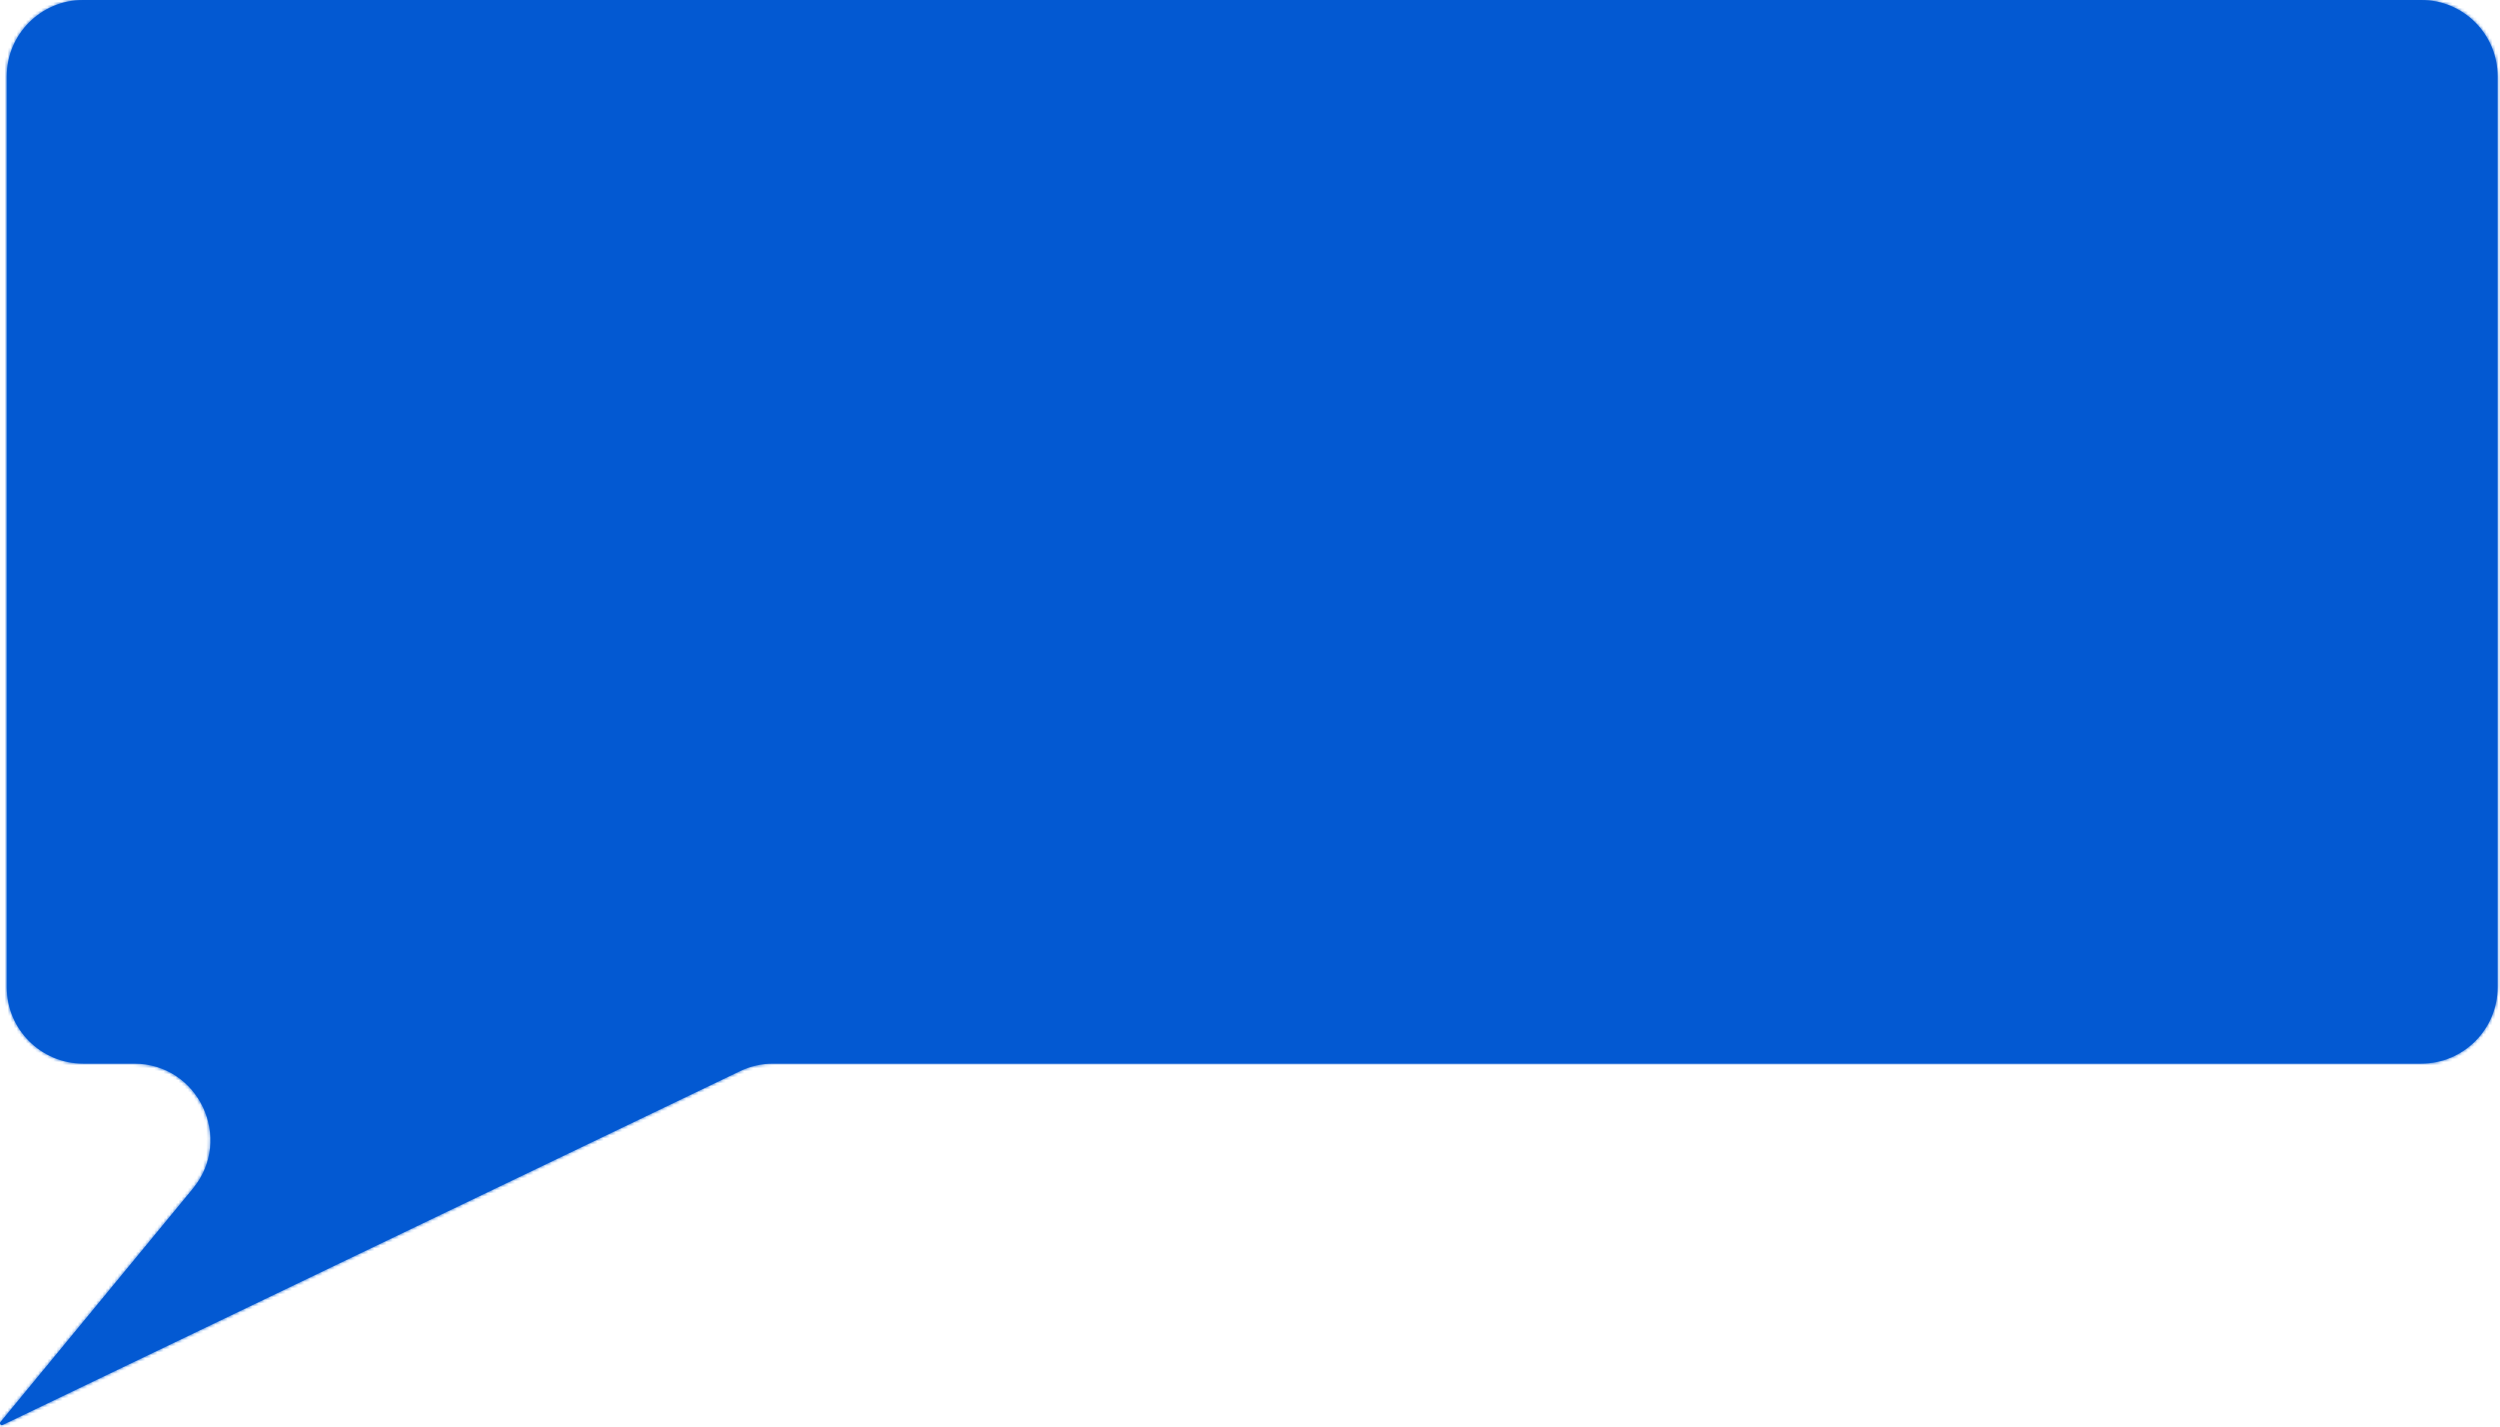 <?xml version="1.0" encoding="UTF-8"?> <svg xmlns="http://www.w3.org/2000/svg" width="818" height="467" viewBox="0 0 818 467" fill="none"><mask id="path-1-inside-1_2079_85" fill="white"><path d="M817.215 323C817.215 336.807 806.022 348 792.215 348H252.967C249.223 348 245.527 348.841 242.151 350.461L0.871 466.24C0.614 466.363 0.305 466.291 0.129 466.066C-0.047 465.842 -0.043 465.525 0.139 465.305L63.126 388.903C76.57 372.596 64.971 348 43.836 348H27.215C13.408 348 2.215 336.807 2.215 323V25C2.215 11.193 13.408 0 27.215 0H792.215C806.022 0 817.215 11.193 817.215 25V323Z"></path></mask><path d="M817.215 323C817.215 336.807 806.022 348 792.215 348H252.967C249.223 348 245.527 348.841 242.151 350.461L0.871 466.24C0.614 466.363 0.305 466.291 0.129 466.066C-0.047 465.842 -0.043 465.525 0.139 465.305L63.126 388.903C76.57 372.596 64.971 348 43.836 348H27.215C13.408 348 2.215 336.807 2.215 323V25C2.215 11.193 13.408 0 27.215 0H792.215C806.022 0 817.215 11.193 817.215 25V323Z" fill="#0359D2"></path><path d="M0.139 465.305L-6.805 459.58L0.139 465.305ZM0.871 466.24L-3.022 458.126L0.871 466.24ZM242.151 350.461L246.045 358.575L242.151 350.461ZM792.215 348V339H252.967V348V357H792.215V348ZM242.151 350.461L238.258 342.346L-3.022 458.126L0.871 466.24L4.765 474.354L246.045 358.575L242.151 350.461ZM0.139 465.305L7.083 471.03L70.071 394.628L63.126 388.903L56.182 383.178L-6.805 459.58L0.139 465.305ZM43.836 348V339H27.215V348V357H43.836V348ZM2.215 323H11.215V25H2.215H-6.785V323H2.215ZM27.215 0V9H792.215V0V-9H27.215V0ZM817.215 25H808.215V323H817.215H826.215V25H817.215ZM792.215 0V9C801.051 9 808.215 16.163 808.215 25H817.215H826.215C826.215 6.222 810.992 -9 792.215 -9V0ZM2.215 25H11.215C11.215 16.163 18.378 9 27.215 9V0V-9C8.437 -9 -6.785 6.222 -6.785 25H2.215ZM27.215 348V339C18.378 339 11.215 331.837 11.215 323H2.215H-6.785C-6.785 341.778 8.437 357 27.215 357V348ZM63.126 388.903L70.071 394.628C88.354 372.451 72.579 339 43.836 339V348V357C57.362 357 64.786 372.741 56.182 383.178L63.126 388.903ZM0.129 466.066L7.216 460.518C9.643 463.619 9.588 467.991 7.083 471.03L0.139 465.305L-6.805 459.58C-9.674 463.059 -9.737 468.065 -6.957 471.615L0.129 466.066ZM0.871 466.24L-3.022 458.126C0.529 456.421 4.787 457.417 7.216 460.518L0.129 466.066L-6.957 471.615C-4.177 475.165 0.699 476.305 4.765 474.354L0.871 466.24ZM252.967 348V339C247.875 339 242.848 340.144 238.258 342.346L242.151 350.461L246.045 358.575C248.205 357.538 250.571 357 252.967 357V348ZM792.215 348V357C810.992 357 826.215 341.778 826.215 323H817.215H808.215C808.215 331.837 801.051 339 792.215 339V348Z" fill="#0359D2" mask="url(#path-1-inside-1_2079_85)"></path></svg> 